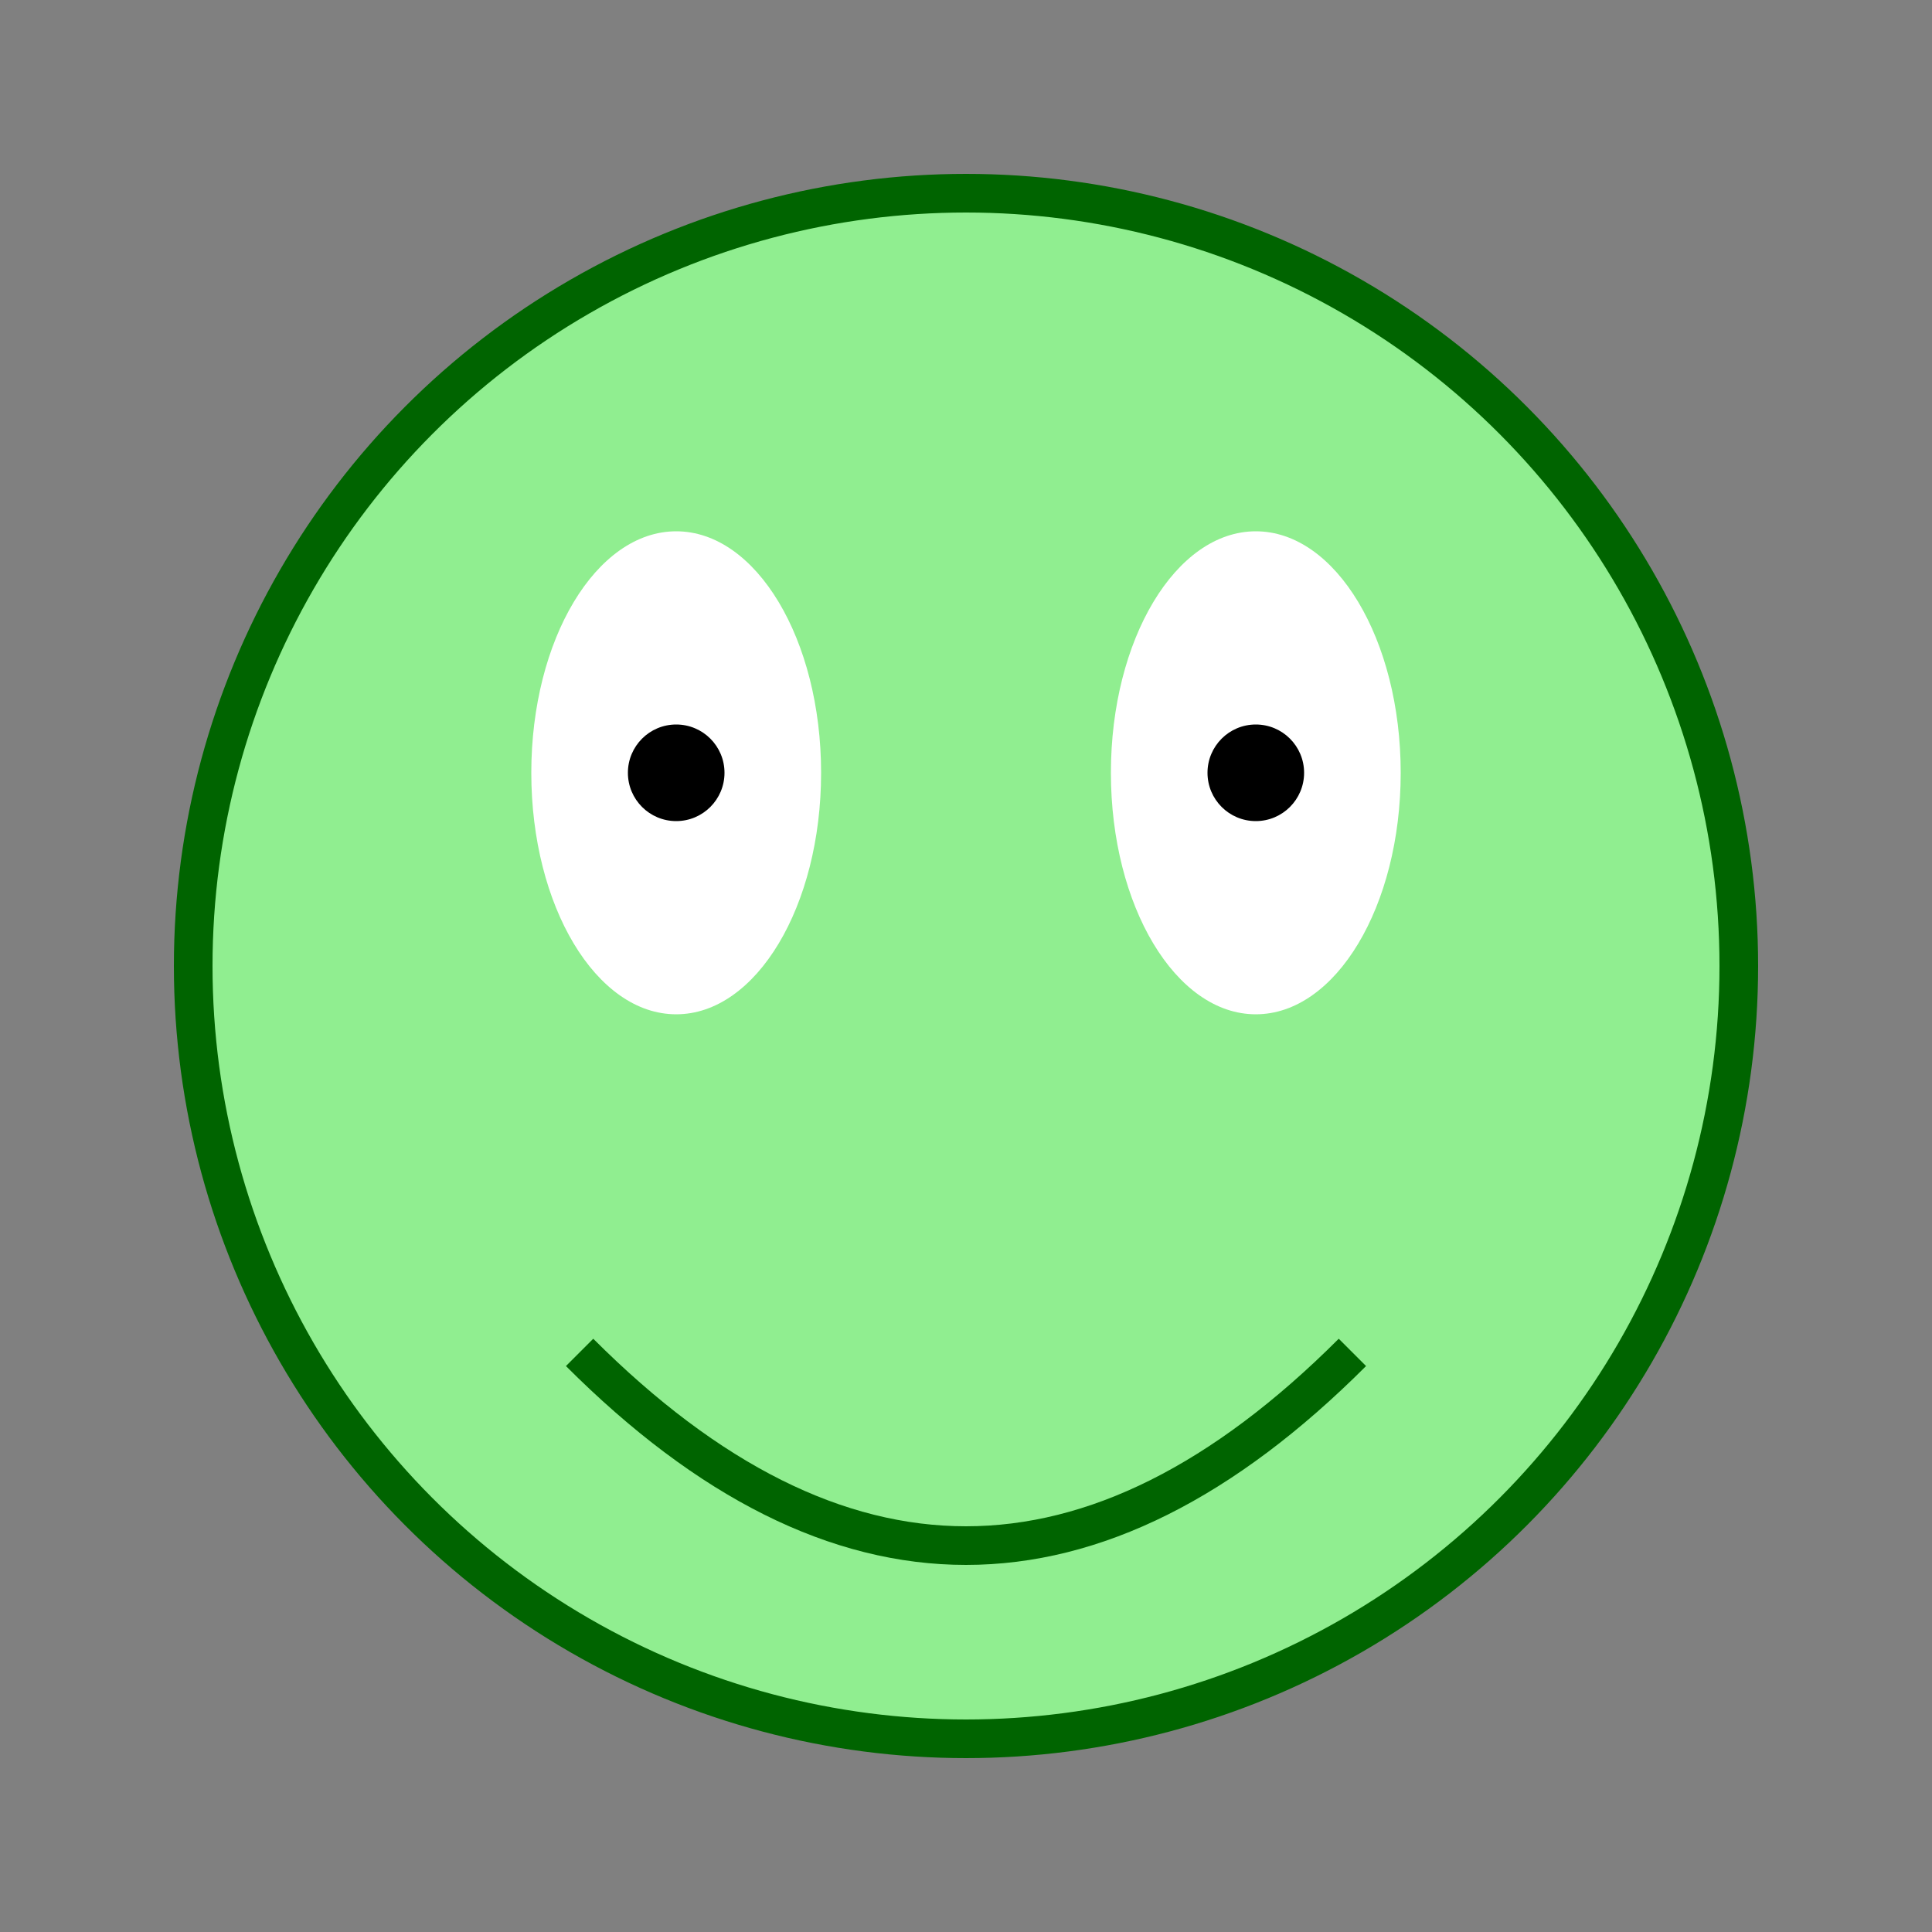 <svg width="200" height="200" xmlns="http://www.w3.org/2000/svg">
  <rect width="100%" height="100%" fill="#808080" stroke="none"/>
  <circle cx="100" cy="100" r="80" fill="lightgreen" stroke="darkgreen" stroke-width="4"/>
  <ellipse cx="70" cy="80" rx="15" ry="25" fill="white"/>
  <circle cx="70" cy="80" r="5" fill="black"/>
  <ellipse cx="130" cy="80" rx="15" ry="25" fill="white"/>
  <circle cx="130" cy="80" r="5" fill="black"/>
  <path d="M 60 140 Q 100 180, 140 140" stroke="darkgreen" stroke-width="4" fill="none"/>
</svg>